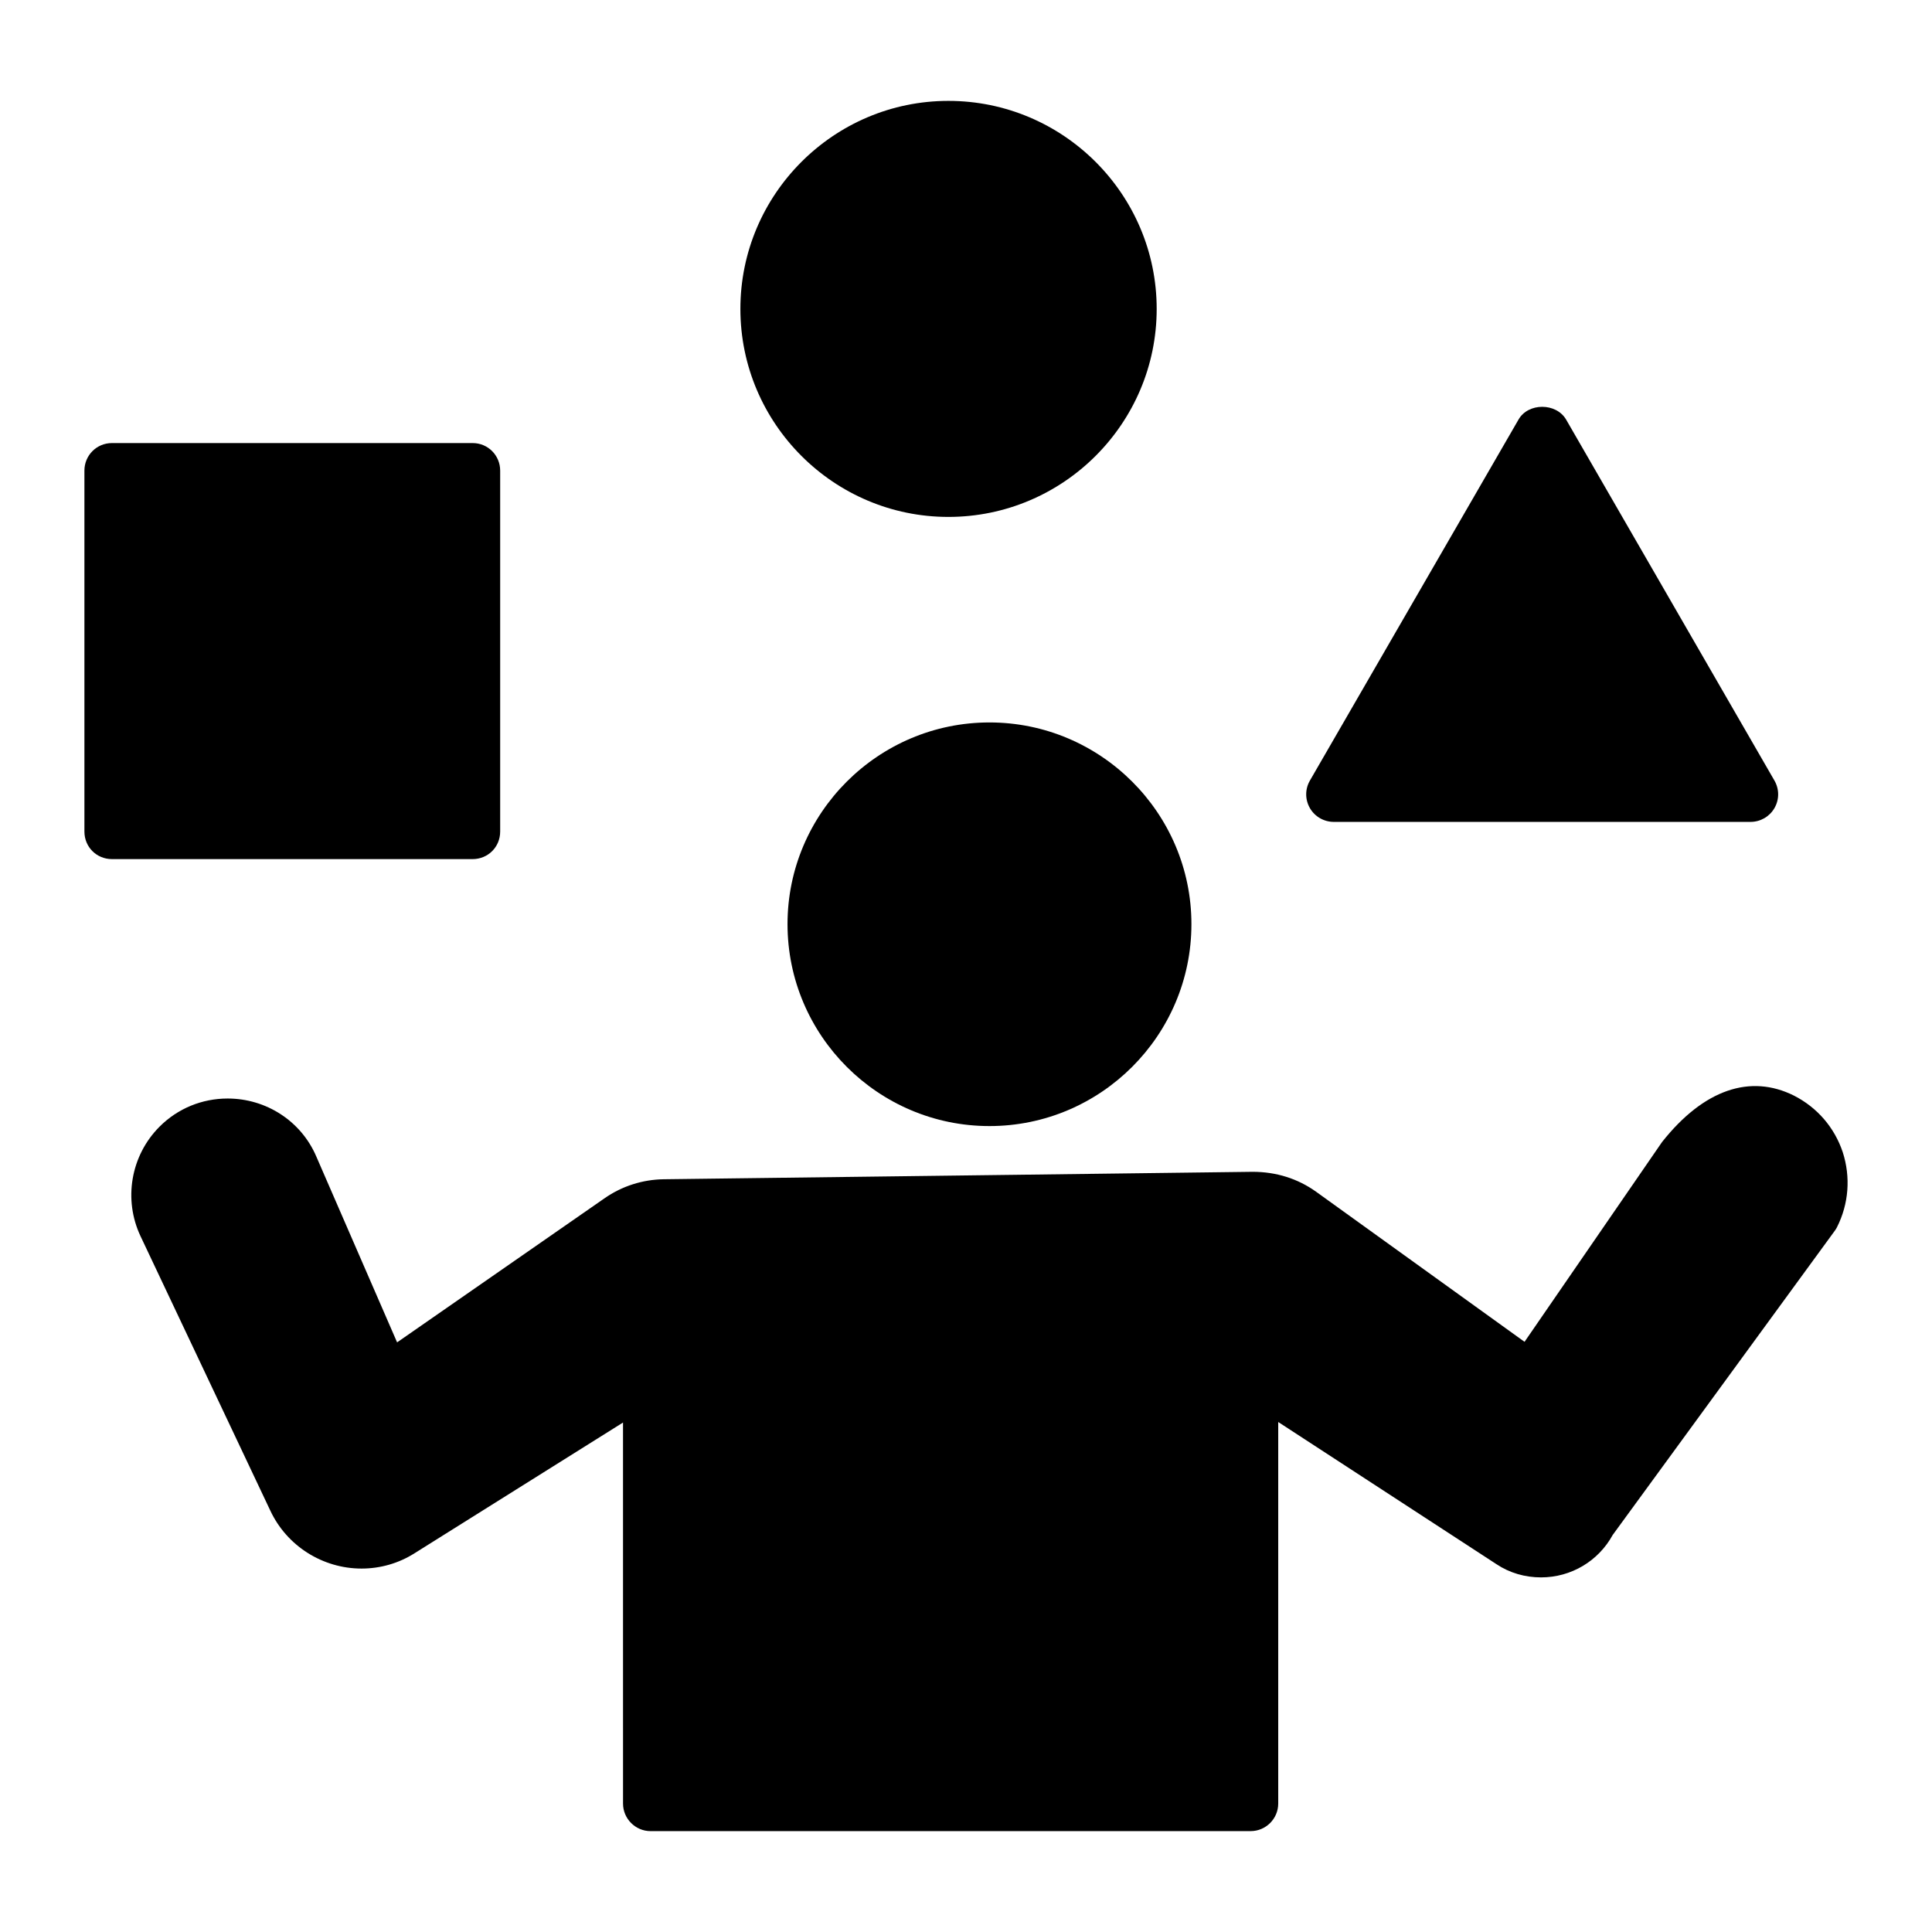 <?xml version="1.0" encoding="UTF-8"?>
<!-- Uploaded to: SVG Repo, www.svgrepo.com, Generator: SVG Repo Mixer Tools -->
<svg fill="#000000" width="800px" height="800px" version="1.1" viewBox="144 144 512 512" xmlns="http://www.w3.org/2000/svg">
 <g>
  <path d="m340.21 225.86c0-30.375 24.754-55.125 55.125-55.125 30.449 0 55.199 24.75 55.199 55.125s-24.754 55.129-55.199 55.129c-30.371 0-55.125-24.754-55.125-55.129z"/>
  <path d="m491.14 358.16c-1.312-2.266-1.312-5.039 0-7.301l55.273-95.652c2.555-4.527 10.004-4.527 12.633 0l55.199 95.652c1.312 2.266 1.312 5.039 0 7.301-1.312 2.266-3.723 3.652-6.352 3.652h-110.4c-2.633 0-5.043-1.387-6.356-3.652z"/>
  <path d="m352.7 388.9c0-29.426 24.023-53.445 53.52-53.445 29.5 0 53.52 24.023 53.52 53.445 0 29.5-24.023 53.52-53.52 53.52-29.5 0.004-53.52-24.02-53.52-53.52z"/>
  <path d="m269.25 371.67h-95.578c-4.09 0-7.301-3.211-7.301-7.301v-95.652c0-4.016 3.211-7.301 7.301-7.301h95.578c4.09 0 7.301 3.285 7.301 7.301v95.652c0 4.09-3.215 7.301-7.301 7.301z"/>
  <path d="m630.82 469.22c-0.145 0.293-0.363 0.656-0.586 0.949l-58.852 80.609c-3.797 6.938-11.027 11.246-18.984 11.246-4.234 0-8.324-1.168-11.828-3.504l-57.828-37.676v101.12c0 4.019-3.285 7.301-7.301 7.301l-159.03 0.004c-4.016 0-7.301-3.285-7.301-7.301l-0.004-100.98-55.199 34.609c-4.234 2.703-9.129 4.09-14.094 4.09-10.297 0-19.789-5.988-24.168-15.336l-34.391-72.723c-4.602-9.711-2.629-21.395 5.039-29.059 4.82-4.82 11.246-7.449 18.035-7.449 10.223 0 19.496 5.988 23.512 15.406l21.395 49.215 54.98-38.188c4.602-3.215 10.078-4.965 15.699-5.039l156.04-1.973c6.281 0 11.977 1.824 16.793 5.258l55.273 39.797 36.434-52.938c11.098-14.02 23.438-18.035 34.902-12.34 6.207 3.141 10.805 8.469 12.996 15.039 2.117 6.574 1.605 13.656-1.531 19.863z"/>
 </g>
</svg>